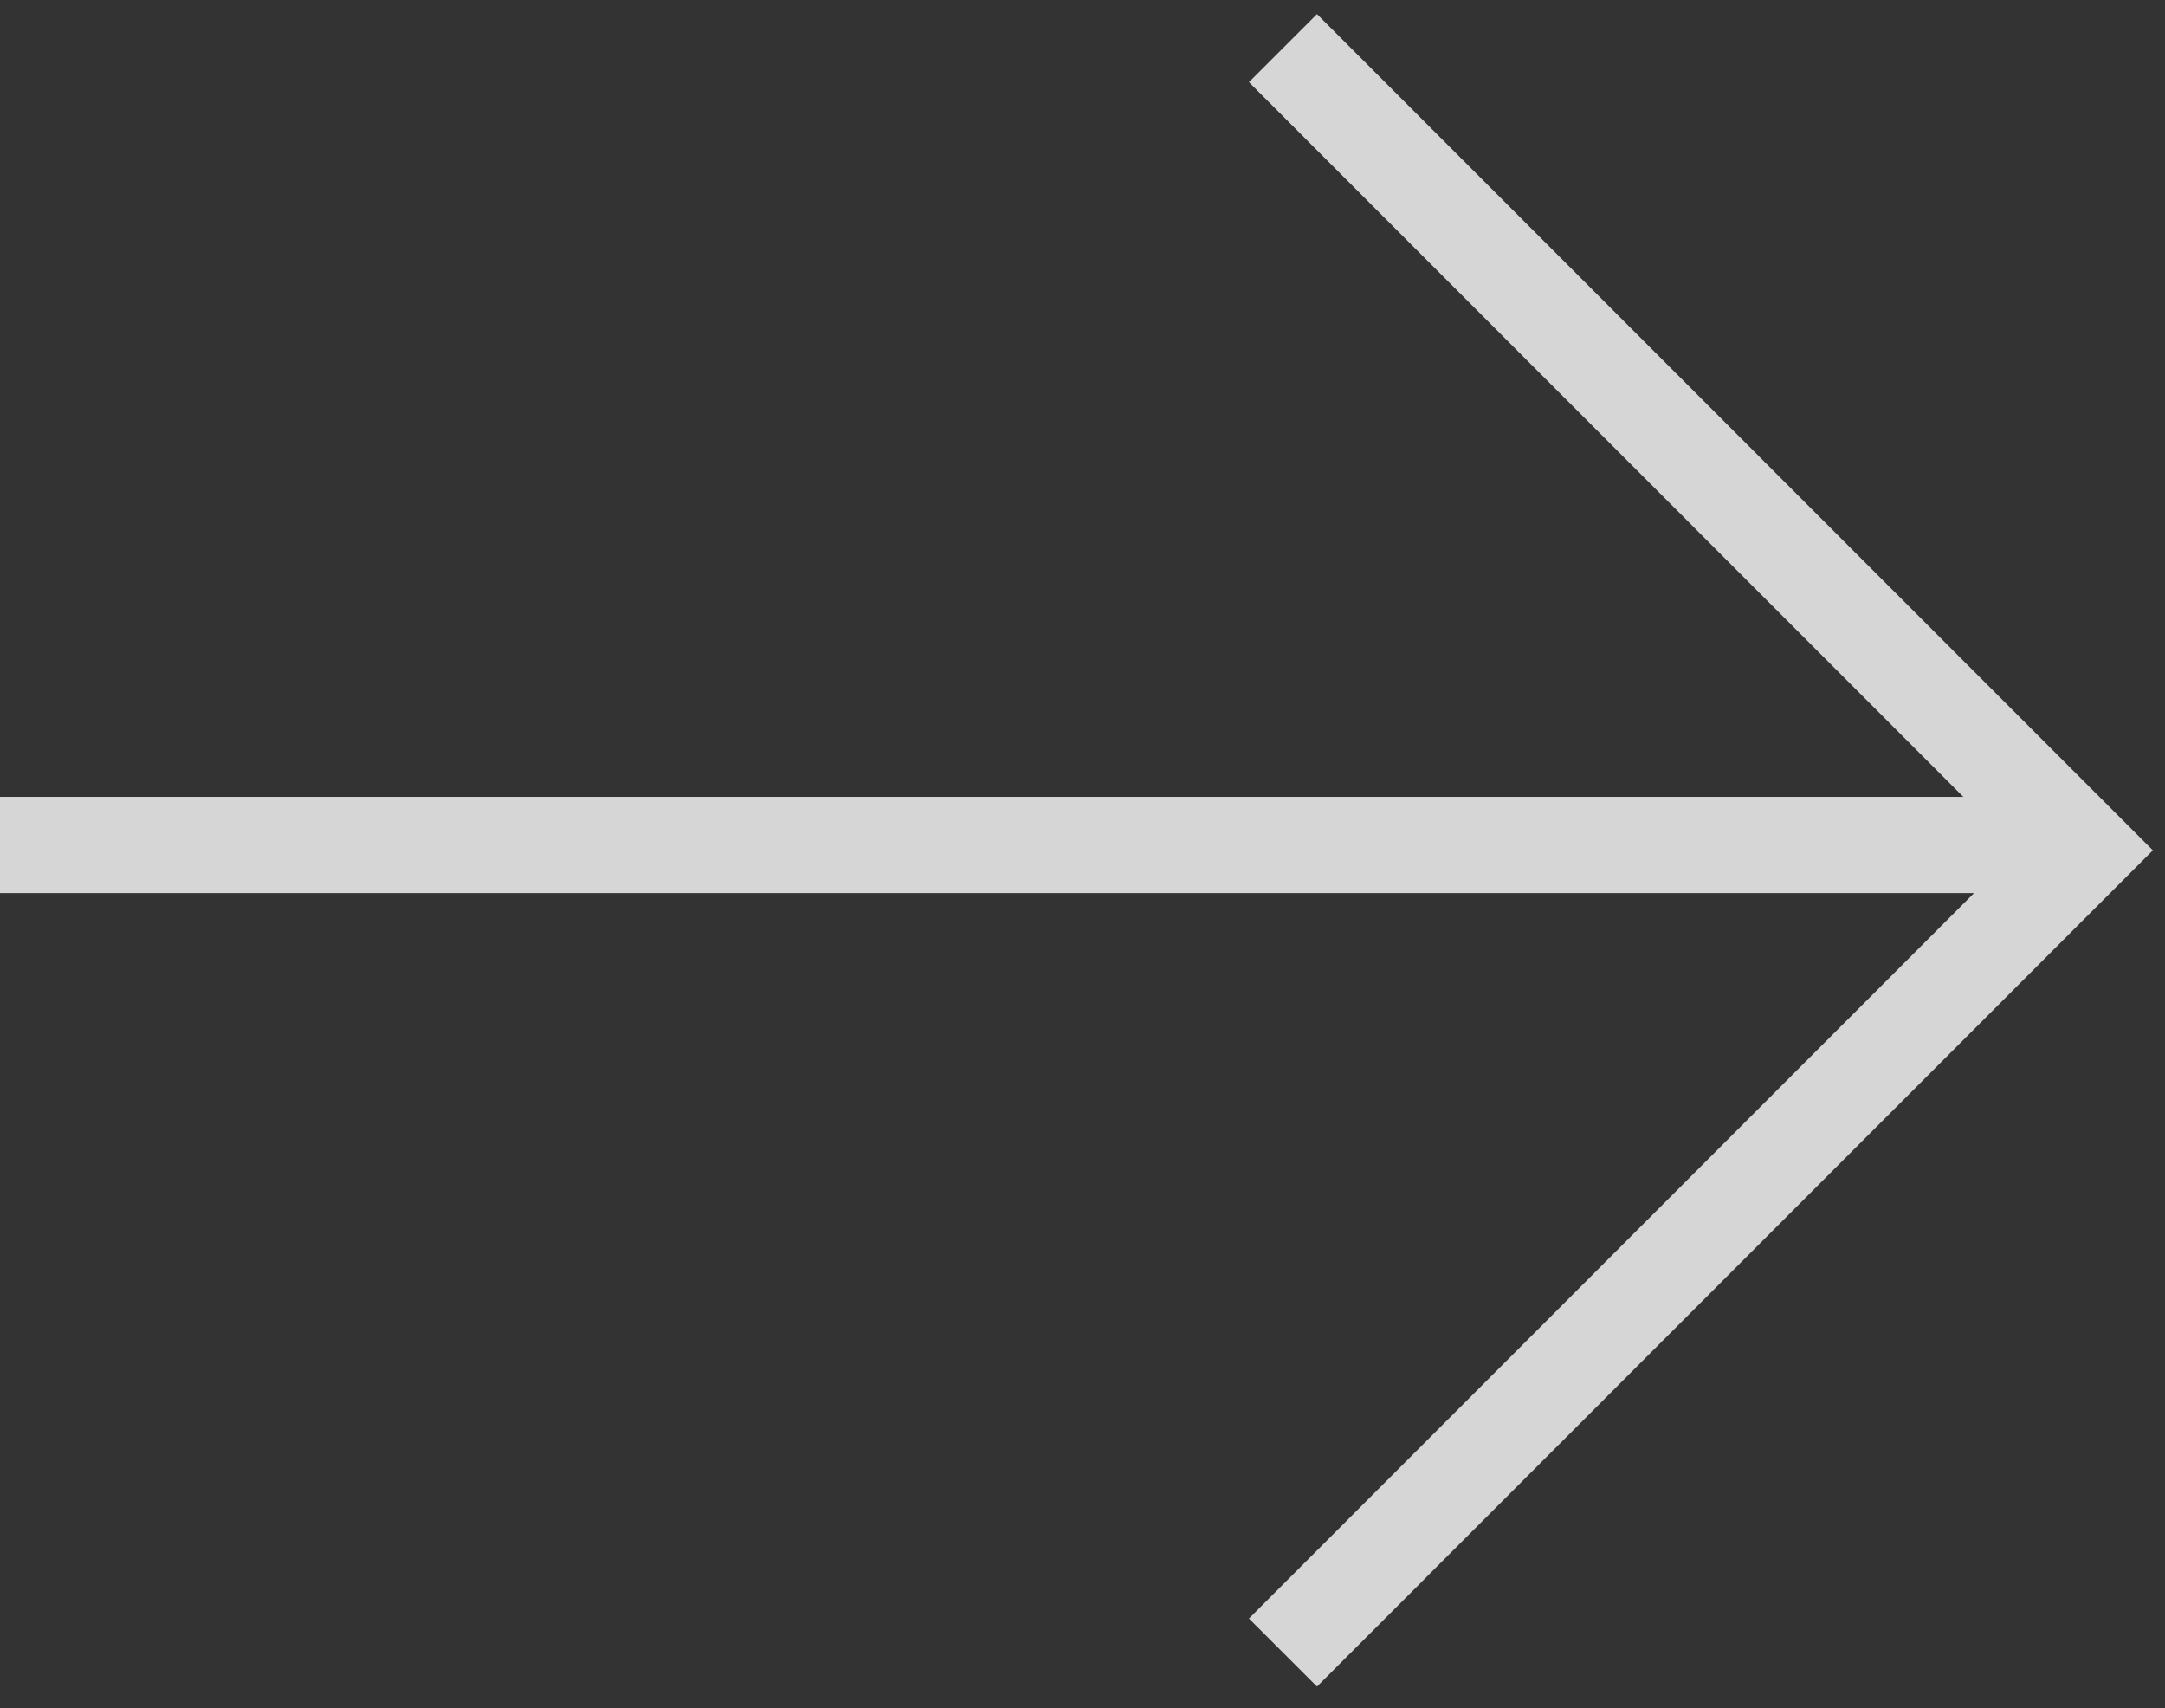 <svg width="90" height="71" viewBox="0 0 90 71" fill="none" xmlns="http://www.w3.org/2000/svg">
<rect x="0" y="0" width="90" height="71" fill="#333333" stroke="none"/>
<g opacity="0.8">
<path d="M53.333 2L86.667 35.344L53.333 68.688" stroke="white" stroke-width="4"/>
<line x1="85.556" y1="35.121" x2="0" y2="35.121" stroke="white" stroke-width="4"/>
</g>
</svg>
